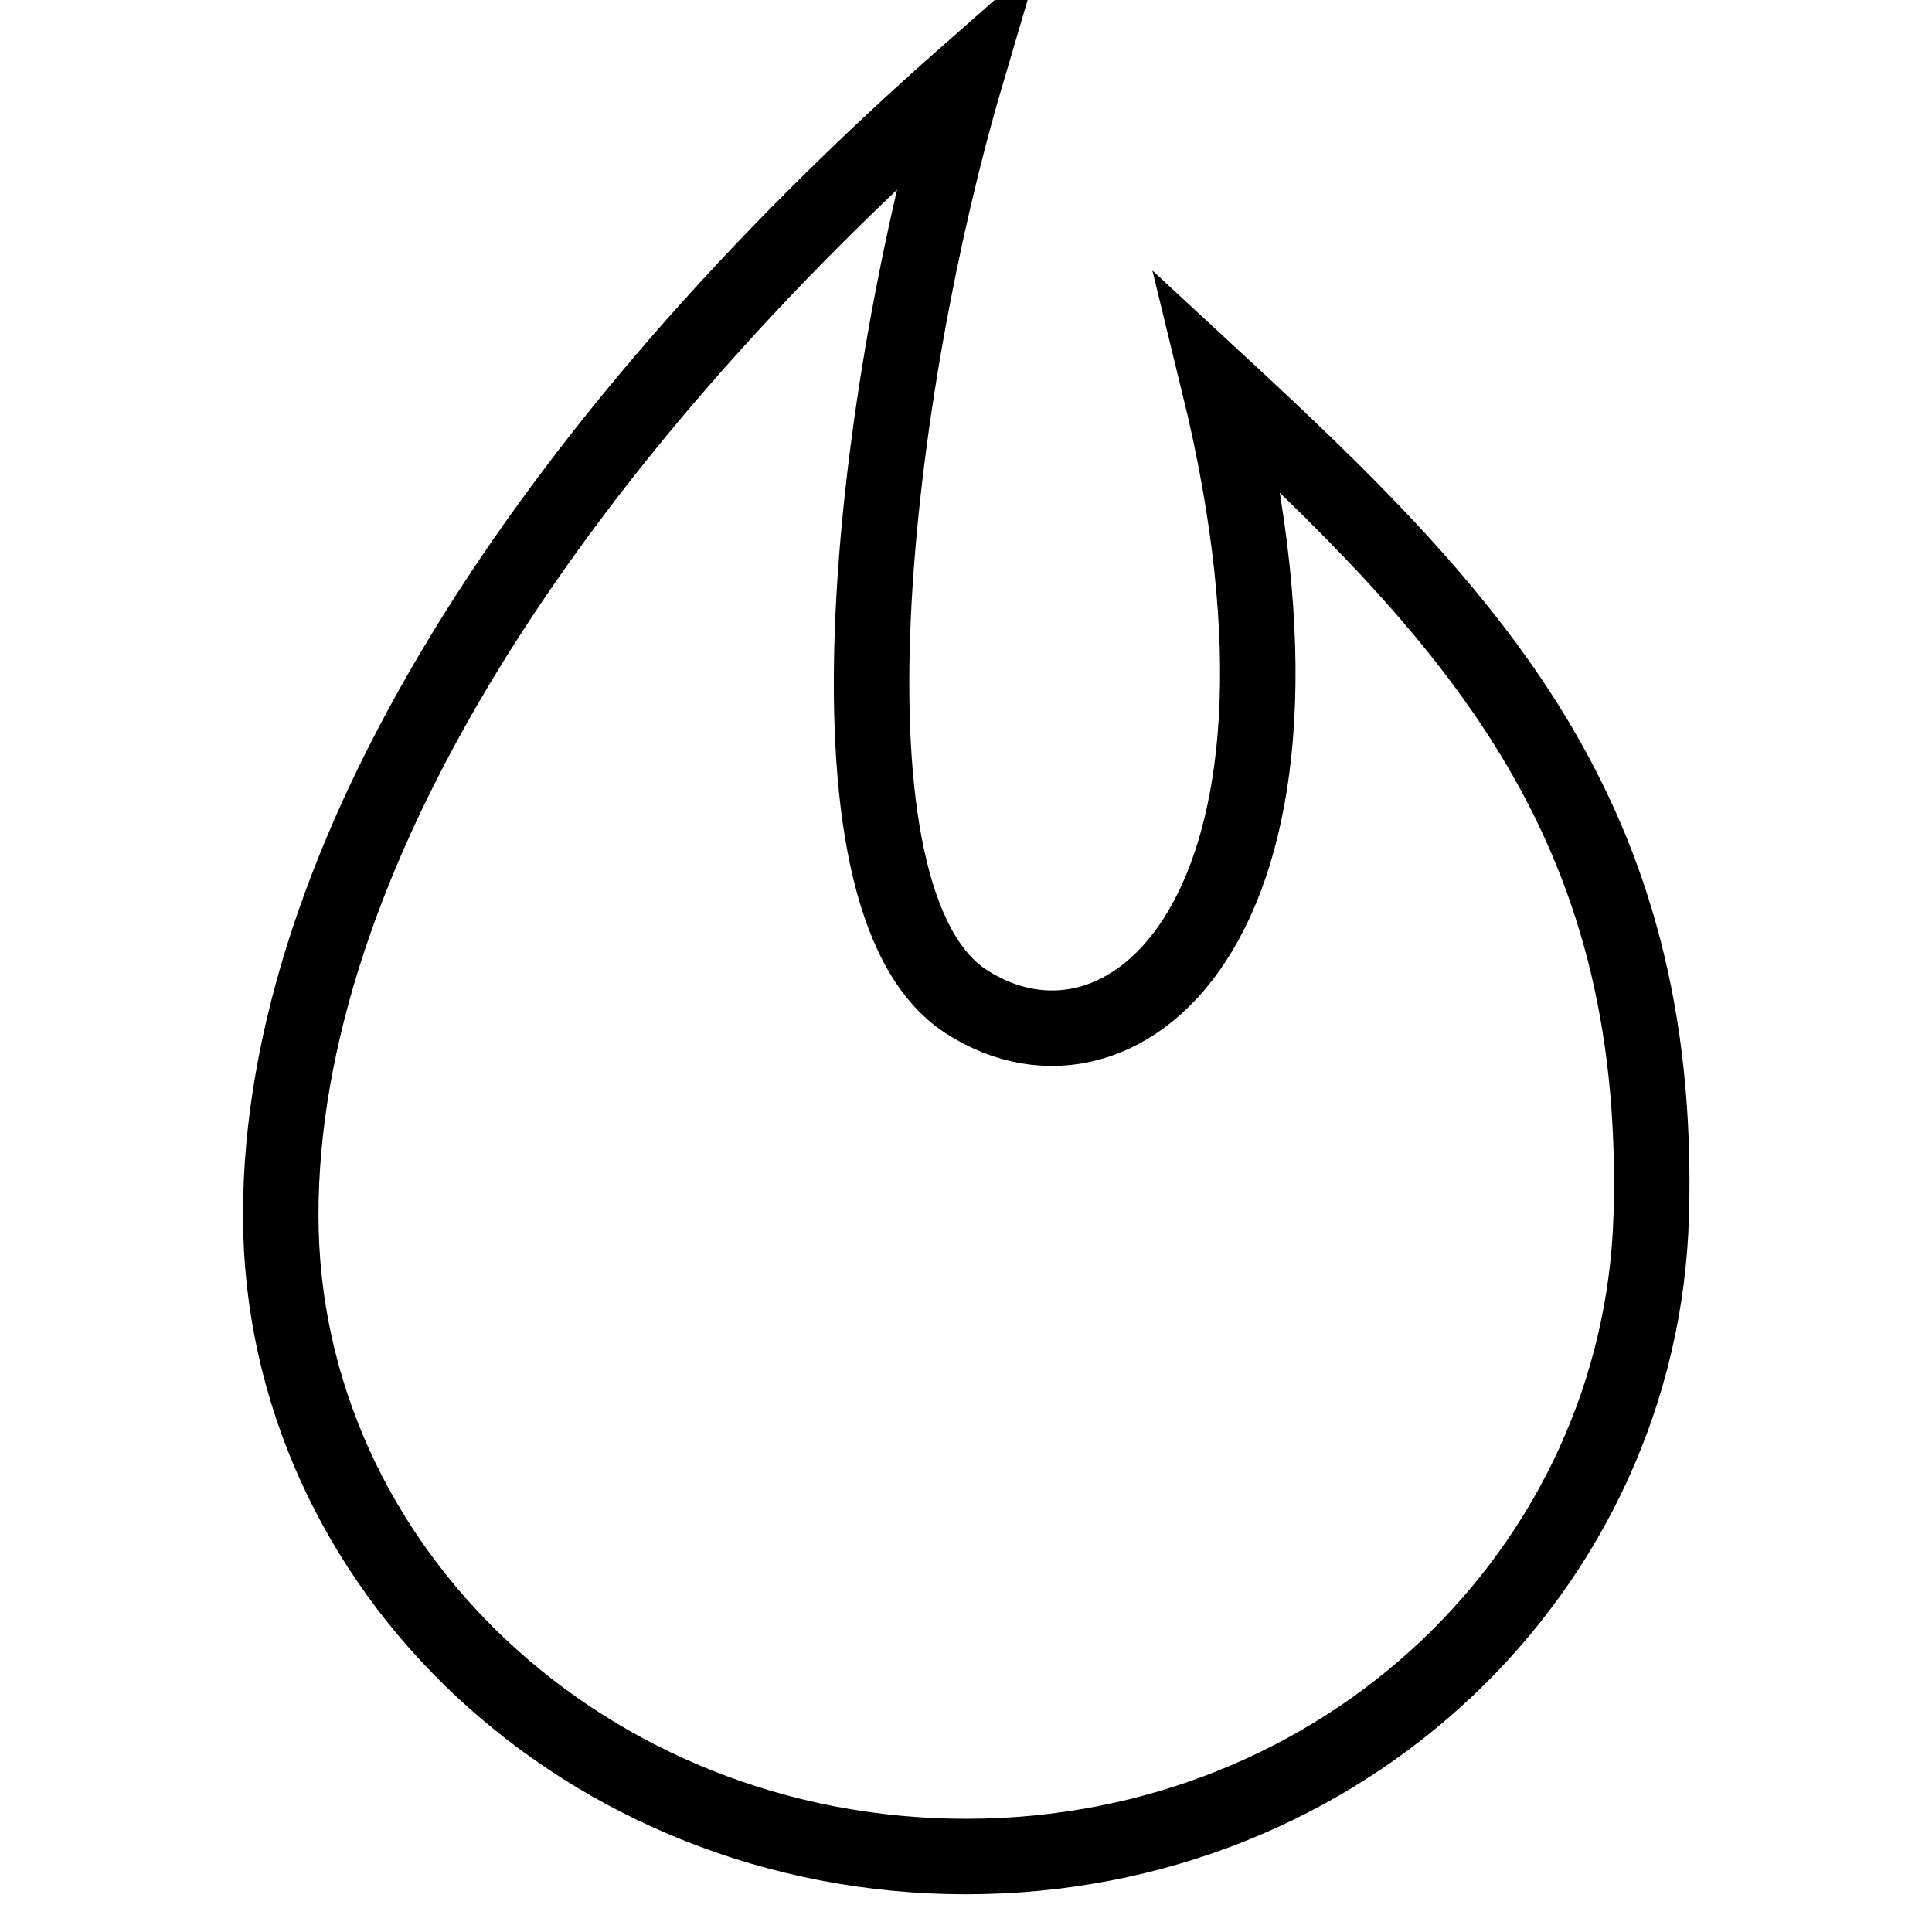<?xml version="1.0" encoding="utf-8"?>
<!-- Svg Vector Icons : http://www.onlinewebfonts.com/icon -->
<!DOCTYPE svg PUBLIC "-//W3C//DTD SVG 1.1//EN" "http://www.w3.org/Graphics/SVG/1.1/DTD/svg11.dtd">
<svg version="1.1" xmlns="http://www.w3.org/2000/svg" xmlns:xlink="http://www.w3.org/1999/xlink" x="0px" y="0px" viewBox="0 0 256 256" enable-background="new 0 0 256 256" xml:space="preserve">
<g> <path stroke-width="10" fill-opacity="0" stroke="#000000"  d="M128,10c-12,40.7-20.8,109.2,0,122.7c20.8,13.5,50.8-11.1,33.5-81.9c33.4,30.9,58.8,57.3,57.3,110.2 c-1.3,46.9-40.7,85-90.8,85c-50.1,0-90.8-38.1-90.8-85C37.2,114.2,71.8,59.5,128,10L128,10z"/></g>
</svg>